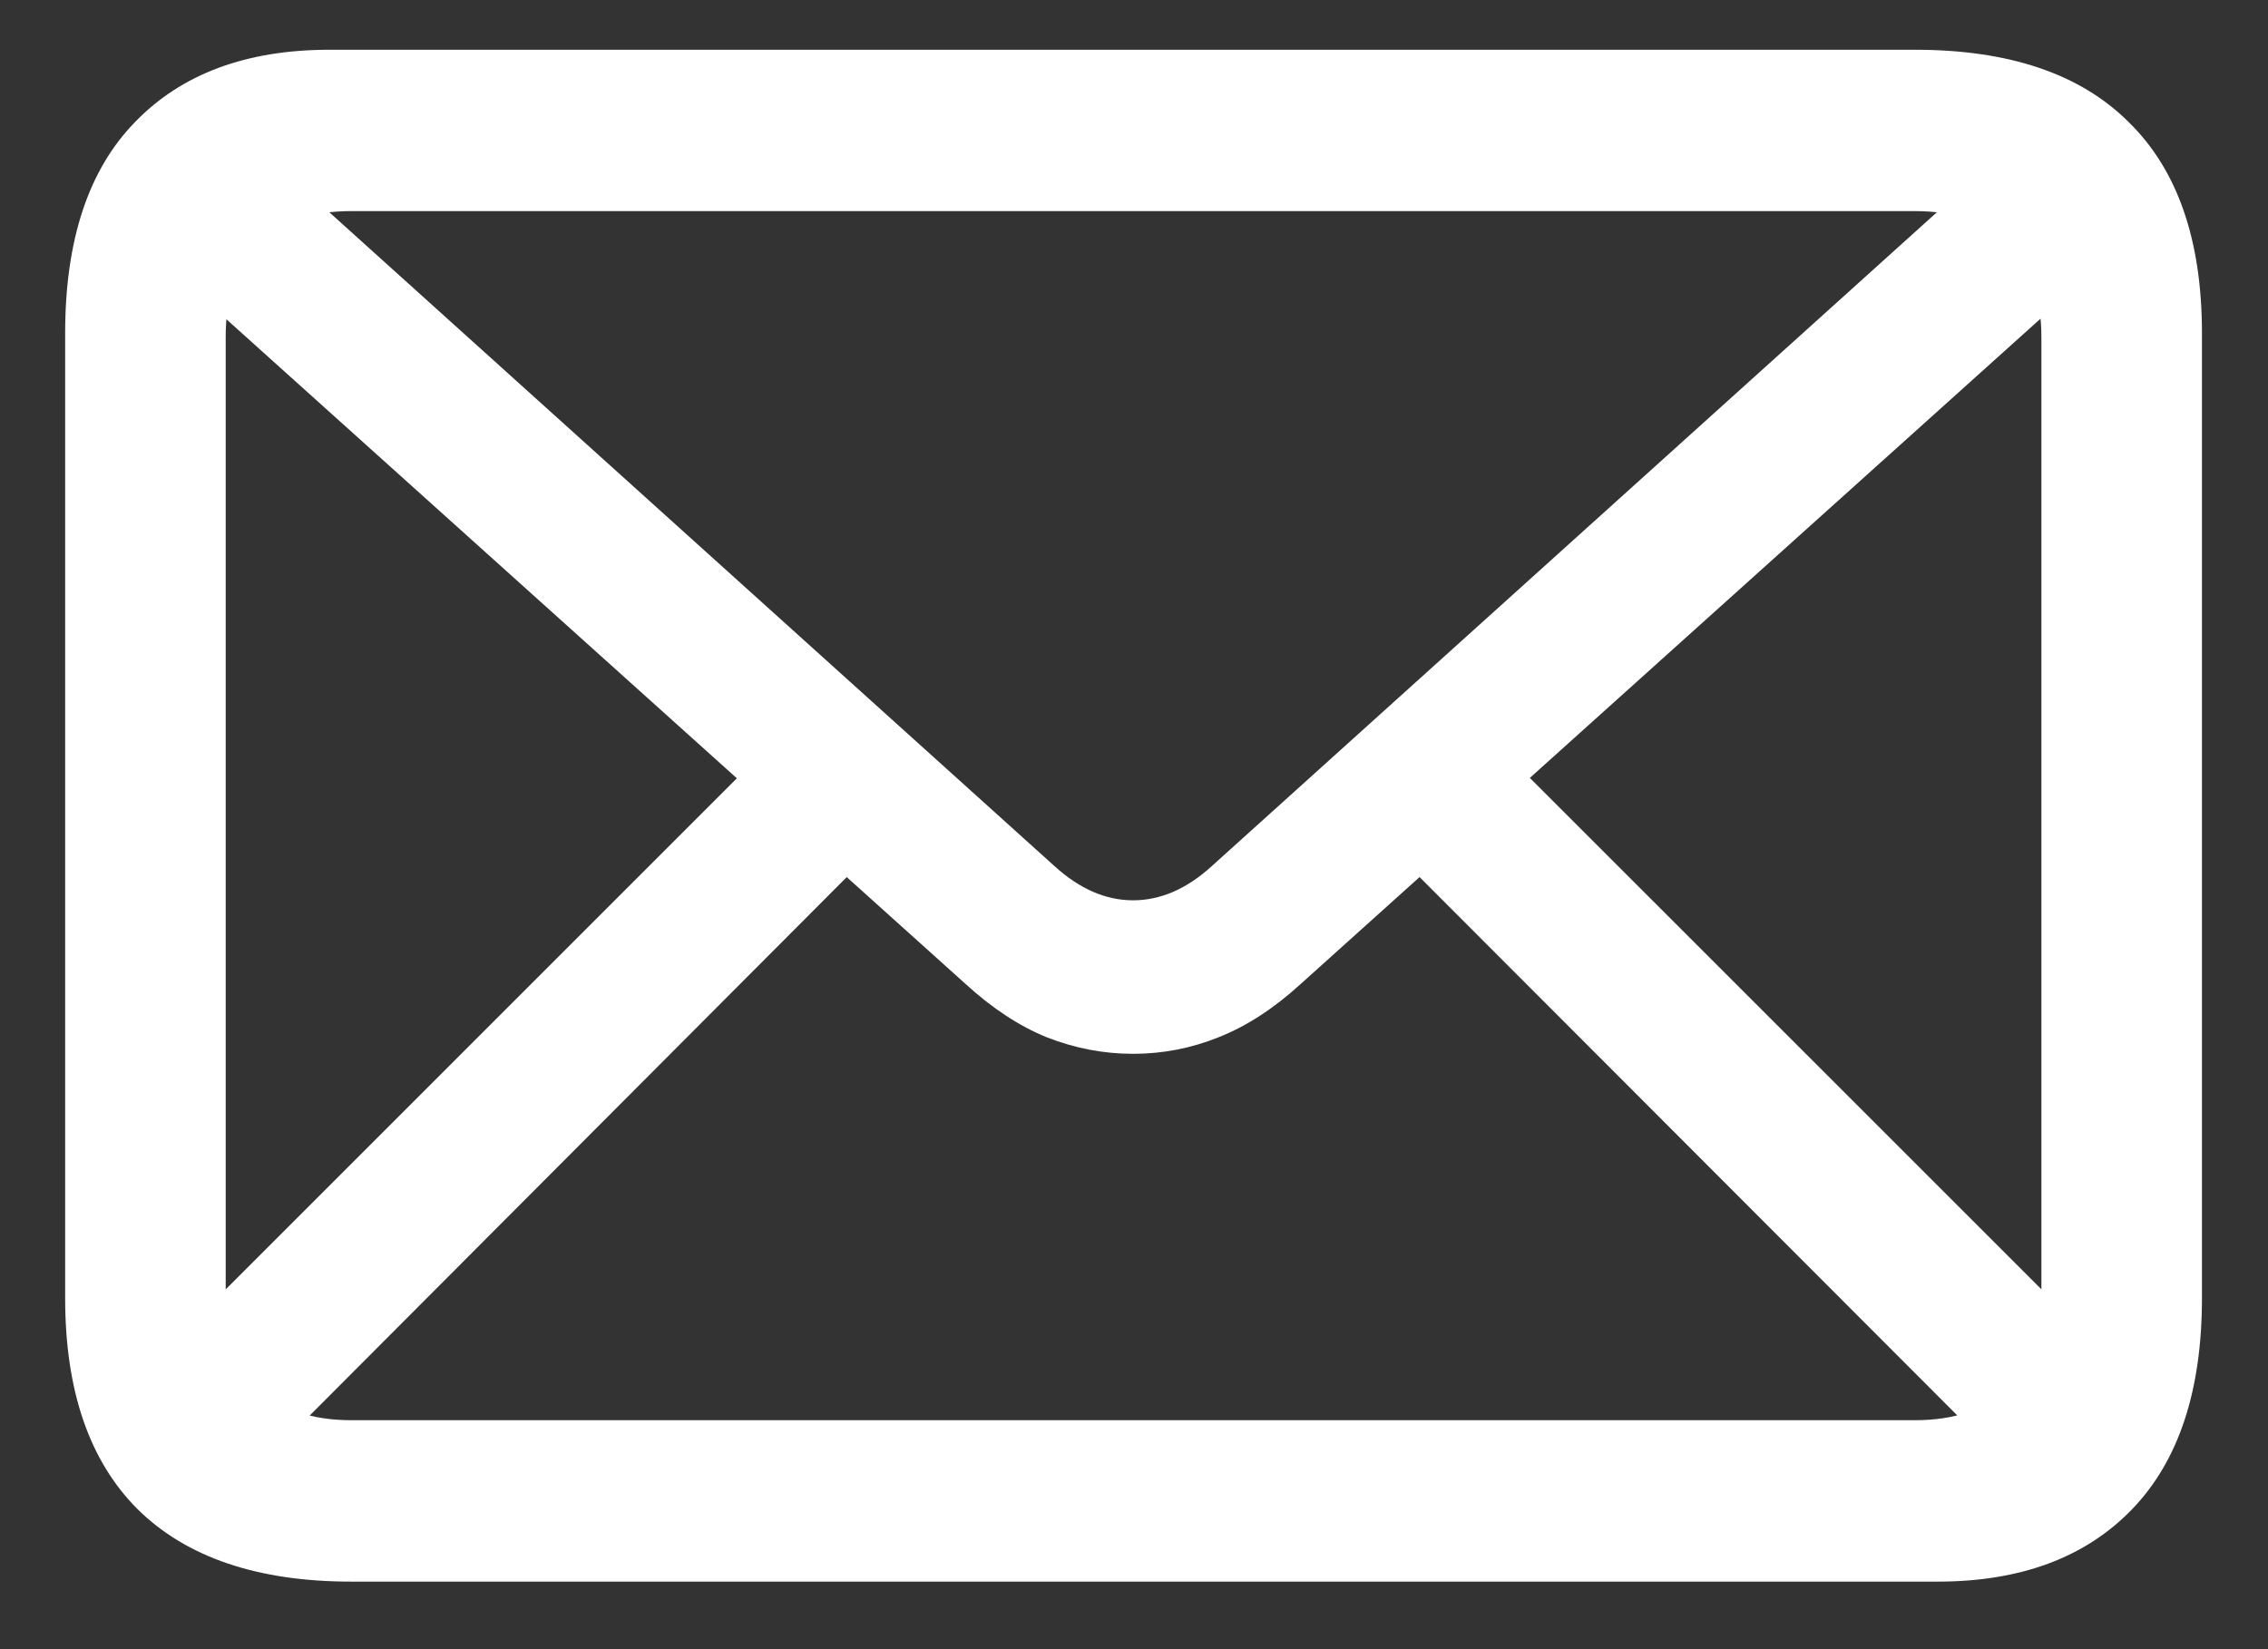 <svg width="33" height="24" viewBox="0 0 33 24" fill="none" xmlns="http://www.w3.org/2000/svg">
<rect x="0" y="0" width="33" height="24" fill="#333333" stroke="none"/>
<path d="M5.112 23.017C3.75 23.017 2.713 22.665 2.002 21.963C1.299 21.26 0.948 20.236 0.948 18.891V4.85C0.948 3.495 1.287 2.471 1.964 1.777C2.641 1.075 3.585 0.724 4.795 0.724H27.862C29.233 0.724 30.27 1.075 30.973 1.777C31.684 2.471 32.039 3.495 32.039 4.85V18.891C32.039 20.236 31.701 21.26 31.023 21.963C30.346 22.665 29.403 23.017 28.192 23.017H5.112ZM5.112 20.668H27.862C28.446 20.668 28.899 20.511 29.221 20.198C29.542 19.885 29.703 19.428 29.703 18.827V4.913C29.703 4.312 29.542 3.855 29.221 3.542C28.899 3.229 28.446 3.072 27.862 3.072H5.112C4.528 3.072 4.076 3.229 3.754 3.542C3.441 3.855 3.284 4.308 3.284 4.9V18.814C3.284 19.424 3.441 19.885 3.754 20.198C4.076 20.511 4.528 20.668 5.112 20.668ZM16.487 15.336C16.056 15.336 15.637 15.255 15.23 15.095C14.833 14.934 14.439 14.676 14.05 14.32L2.18 3.644L3.703 2.107L15.345 12.606C15.709 12.937 16.09 13.102 16.487 13.102C16.885 13.102 17.266 12.937 17.63 12.606L29.271 2.107L30.795 3.644L18.925 14.32C18.535 14.676 18.138 14.934 17.731 15.095C17.334 15.255 16.919 15.336 16.487 15.336ZM3.919 21.189L2.396 19.652L11.371 10.677L12.895 12.188L3.919 21.189ZM29.081 21.201L20.08 12.188L21.616 10.677L30.605 19.665L29.081 21.201Z" fill="white"/>
</svg>
